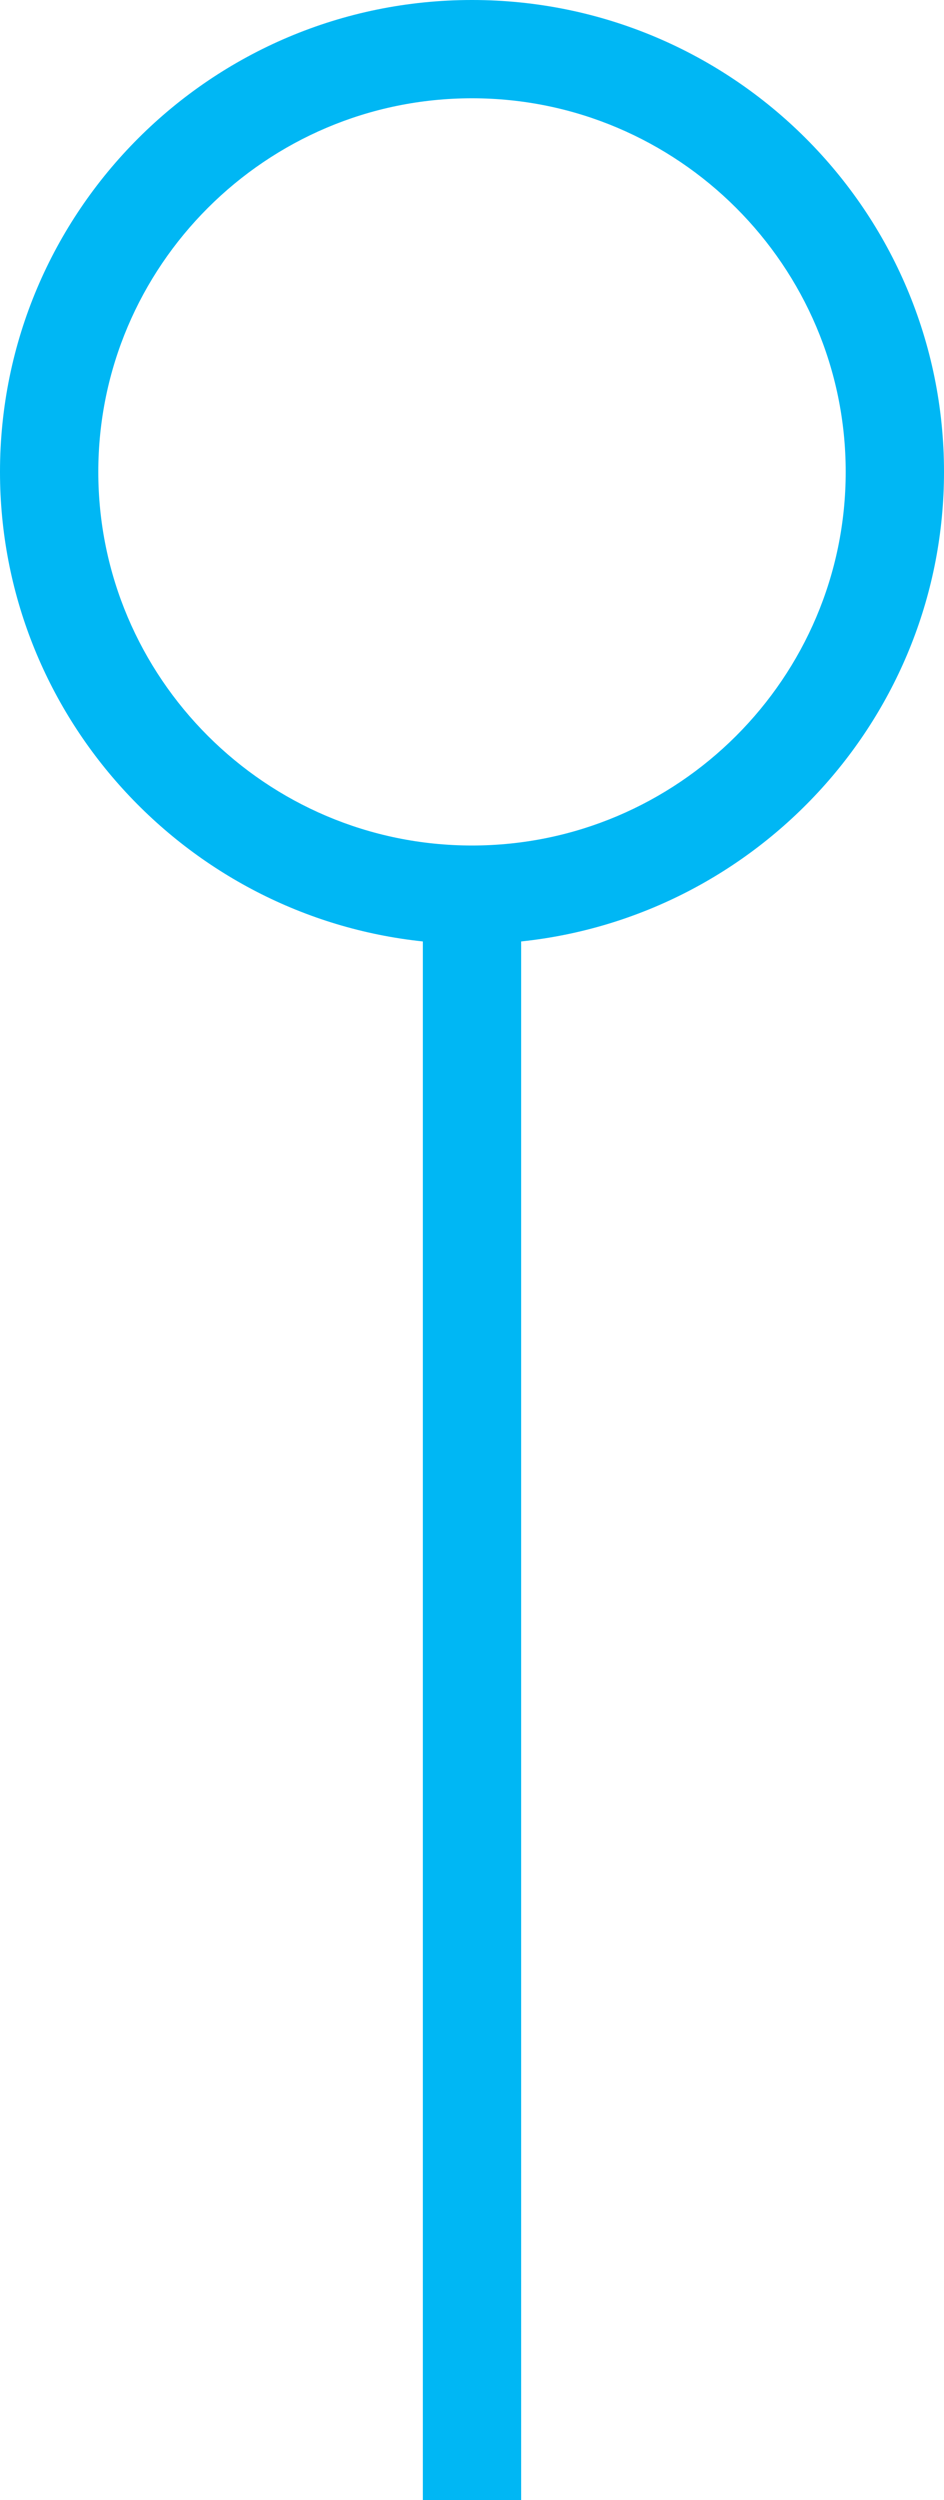 <svg width="487" height="1289" viewBox="0 0 487 1289" fill="none" xmlns="http://www.w3.org/2000/svg">
<path d="M487 243.307C487 108.986 377.928 0 243.5 0C109.072 0 0 108.986 0 243.307C0 368.781 95.79 472.539 218.144 485.408V1289H268.856V485.408C391.21 472.539 487 368.781 487 243.307ZM243.5 435.942C137.245 435.942 50.712 349.478 50.712 243.307C50.712 137.137 137.245 50.672 243.5 50.672C349.755 50.672 436.288 137.137 436.288 243.307C436.288 349.478 349.755 435.942 243.5 435.942Z" fill="#00B7F4"/>
</svg>
